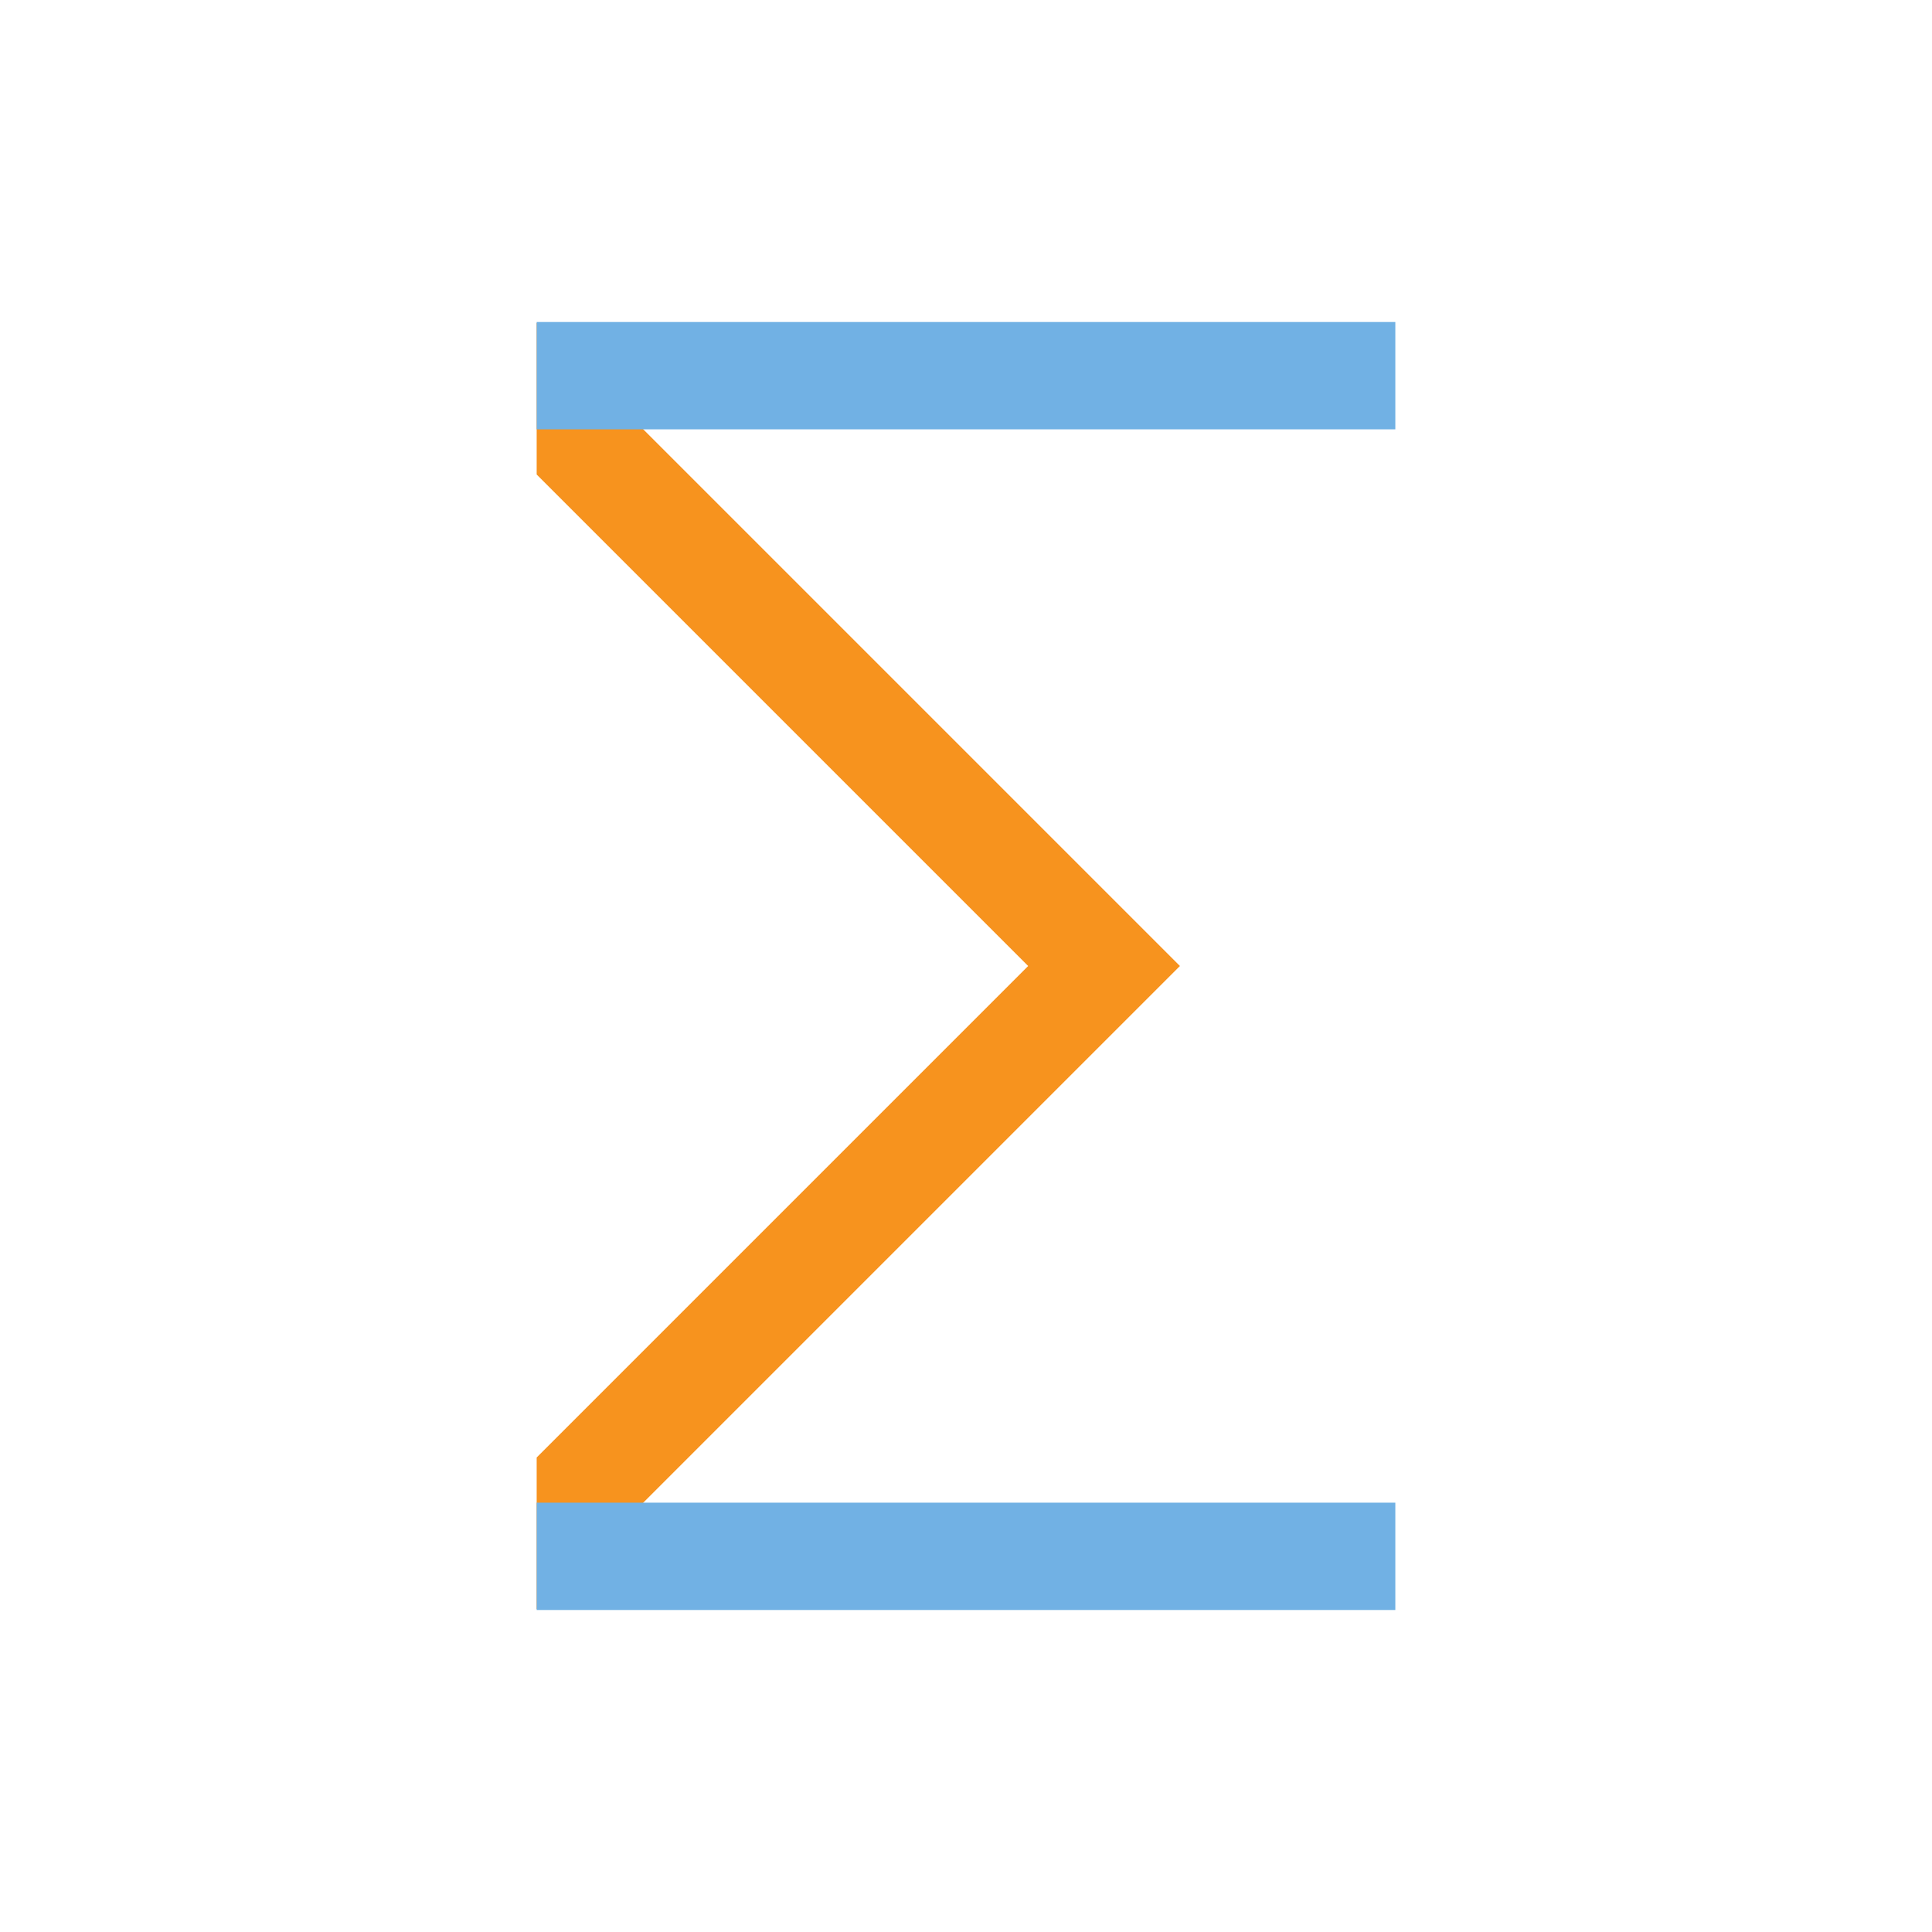<?xml version="1.0" encoding="utf-8"?>
<!DOCTYPE svg PUBLIC "-//W3C//DTD SVG 1.1//EN" "http://www.w3.org/Graphics/SVG/1.1/DTD/svg11.dtd">
<svg version="1.1" id="img" xmlns="http://www.w3.org/2000/svg" xmlns:xlink="http://www.w3.org/1999/xlink" x="0px" y="0px"
	 width="18px" height="18px" viewBox="0 0 18 18" style="enable-background:new 0 0 18 18;" xml:space="preserve">
<g id="factor-sum.default">
	<polygon style="fill:#F7931E;" points="5,3.007 5,4.421 9.579,9 5,13.579 5,14.993 10.286,9.707 10.993,9 	"/>
	<rect x="5" y="3" style="fill:#71B1E4;" width="8" height="1"/>
	<rect x="5" y="14" style="fill:#71B1E4;" width="8" height="1"/>
</g>
</svg>
